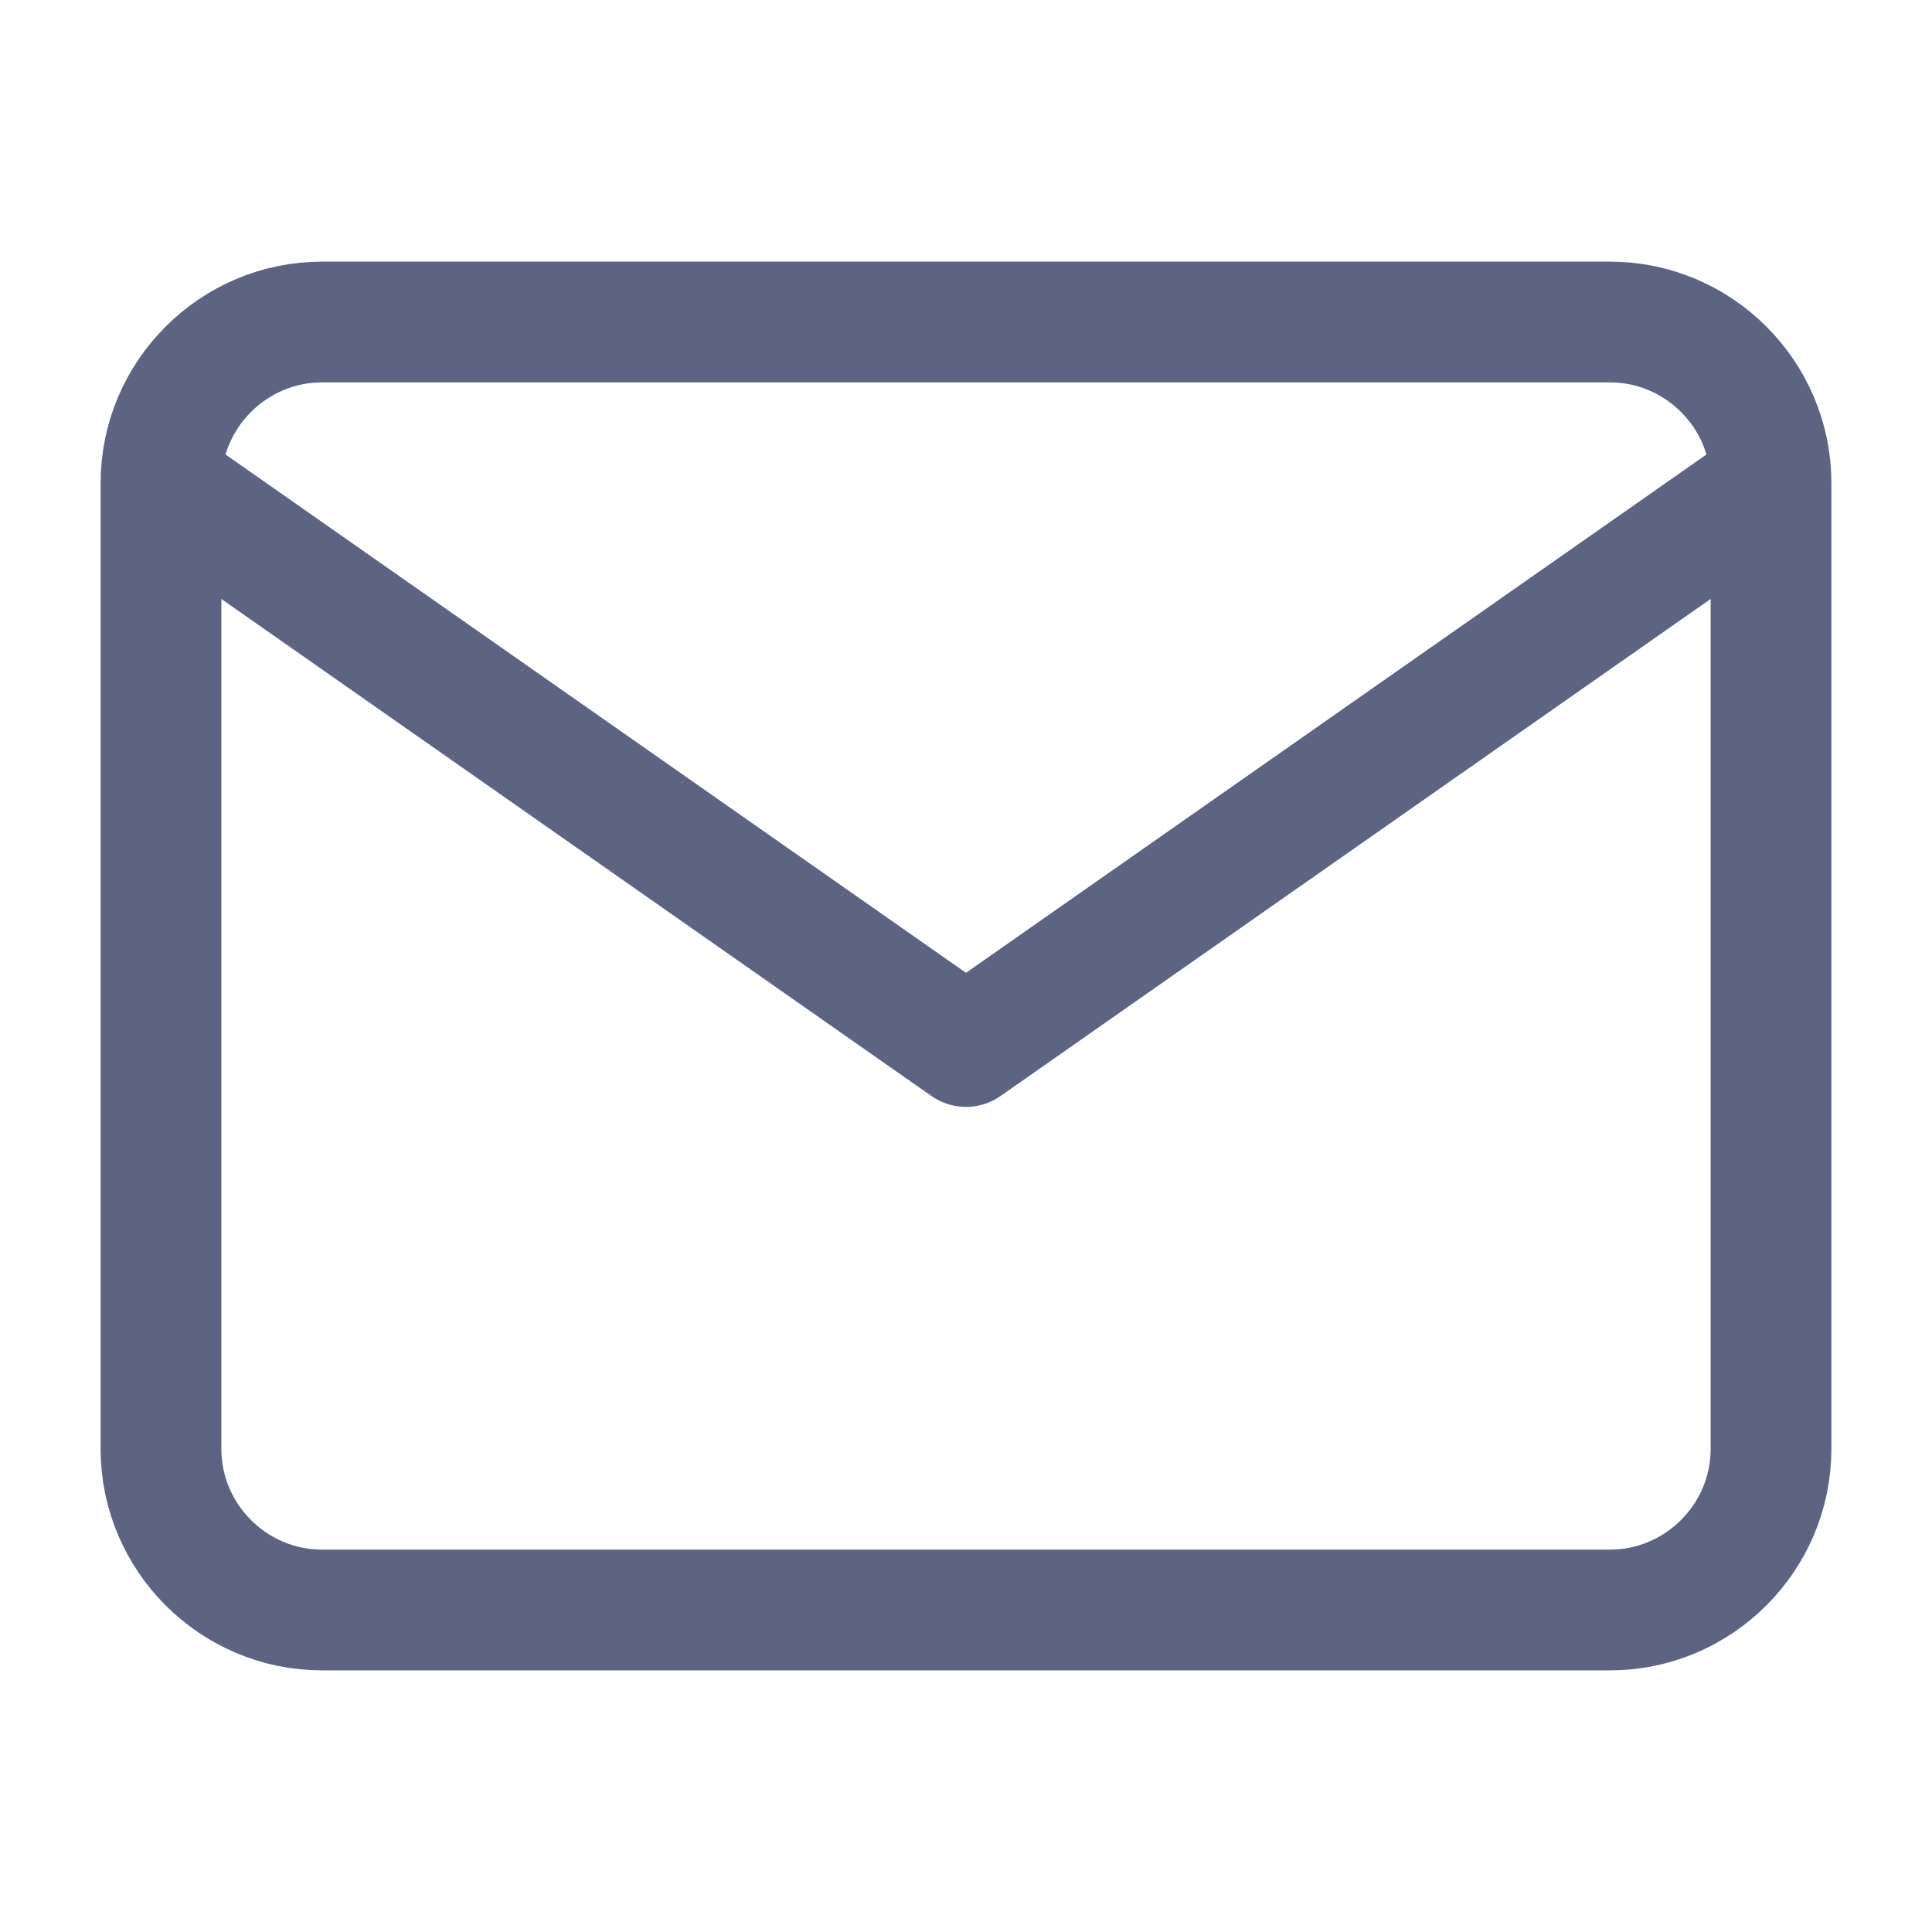 <svg width="64" height="64" viewBox="0 0 64 64" fill="none" xmlns="http://www.w3.org/2000/svg">
<path d="M58.667 16C58.667 13.067 56.267 10.667 53.333 10.667H10.667C7.733 10.667 5.333 13.067 5.333 16M58.667 16V48C58.667 50.933 56.267 53.333 53.333 53.333H10.667C7.733 53.333 5.333 50.933 5.333 48V16M58.667 16L32 34.667L5.333 16" stroke="#5D6482" stroke-width="4" stroke-linecap="round" stroke-linejoin="round"/>
</svg>
